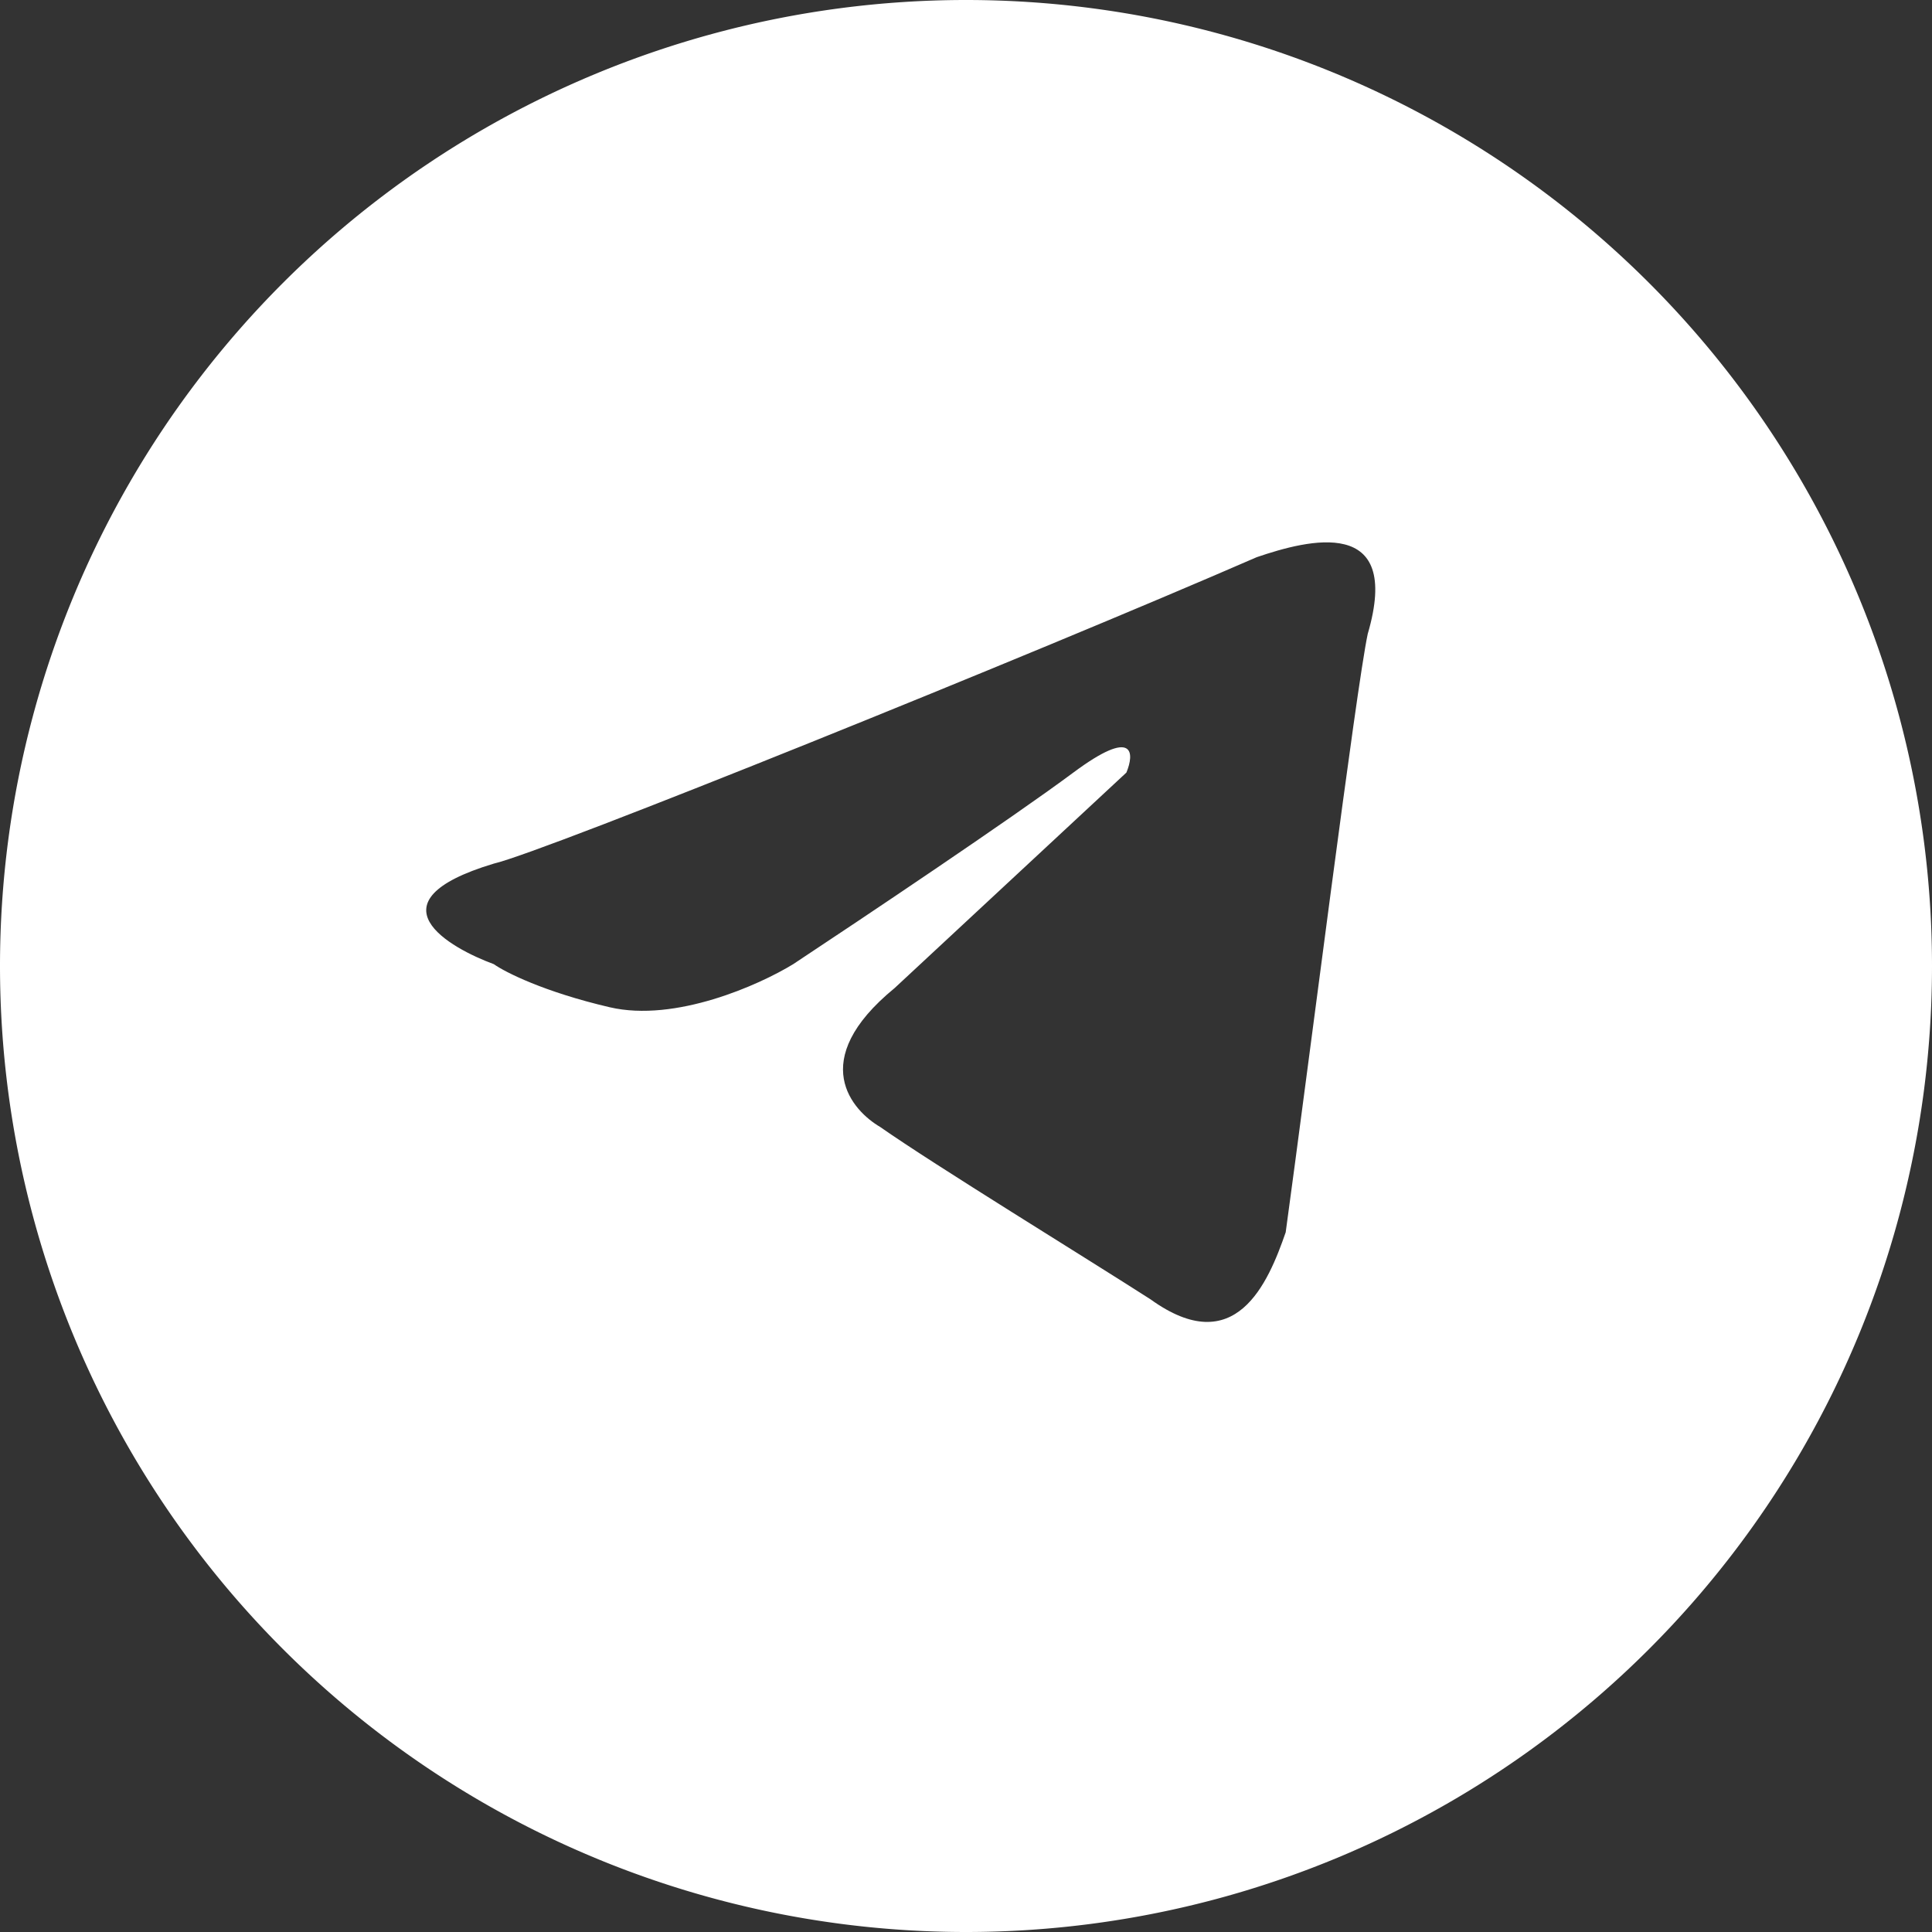 <?xml version="1.0" encoding="UTF-8" standalone="no"?>
<svg width="40" height="40" viewBox="0 0 40 40" fill="none" version="1.1" id="svg6" sodipodi:docname="Telegram.svg"
   xmlns:sodipodi="http://sodipodi.sourceforge.net/DTD/sodipodi-0.dtd" xmlns="http://www.w3.org/2000/svg"
   xmlns:svg="http://www.w3.org/2000/svg">
   <rect x="0" y="0" width="40" height="40" fill="#333333" stroke="none"/>
   <defs id="defs10">

      <clipPath clipPathUnits="userSpaceOnUse" id="clipPath9319">
         <path
            d="m 23.32,15.996 -4.798,4.461 c -1.839,1.507 -0.866,2.544 -0.3,2.875 1.133,0.793 4.239,2.696 5.598,3.569 1.759,1.269 2.433,-0.331 2.799,-1.388 0.467,-3.404 1.46,-11.281 1.699,-12.391 0.72,-2.458 -1.233,-1.95 -2.299,-1.586 -4.632,2.016 -14.755,6.106 -15.795,6.344 -2.639,0.793 -0.9,1.751 0,2.082 0.233,0.165 1.04,0.575 2.399,0.892 1.36,0.317 3.099,-0.463 3.799,-0.892 1.399,-0.925 4.519,-3.014 5.798,-3.965 1.28,-0.952 1.266,-0.397 1.1,0 z"
            fill="#ffffff" id="path9321" style="display:none" />
         <path id="lpe_path-effect9323" class="powerclip"
            d="M -5,-5 H 45 V 45 H -5 Z m 28.32,20.996 -4.798,4.461 c -1.839,1.507 -0.866,2.544 -0.3,2.875 1.133,0.793 4.239,2.696 5.598,3.569 1.759,1.269 2.433,-0.331 2.799,-1.388 0.467,-3.404 1.46,-11.281 1.699,-12.391 0.72,-2.458 -1.233,-1.95 -2.299,-1.586 -4.632,2.016 -14.755,6.106 -15.795,6.344 -2.639,0.793 -0.9,1.751 0,2.082 0.233,0.165 1.04,0.575 2.399,0.892 1.36,0.317 3.099,-0.463 3.799,-0.892 1.399,-0.925 4.519,-3.014 5.798,-3.965 1.28,-0.952 1.266,-0.397 1.1,0 z" />
      </clipPath>
   </defs>
   <sodipodi:namedview id="namedview8" pagecolor="#ffffff" bordercolor="#666666" borderopacity="1.0" showgrid="false" />
   <path fill="#ffffff" id="circle2" clip-path="url(#clipPath9319)" sodipodi:type="arc" sodipodi:cx="20"
      sodipodi:cy="20" sodipodi:rx="20" sodipodi:ry="20"
      d="M 40,20 A 20,20 0 0 1 20,40 20,20 0 0 1 0,20 20,20 0 0 1 20,0 20,20 0 0 1 40,20 Z" />
</svg>